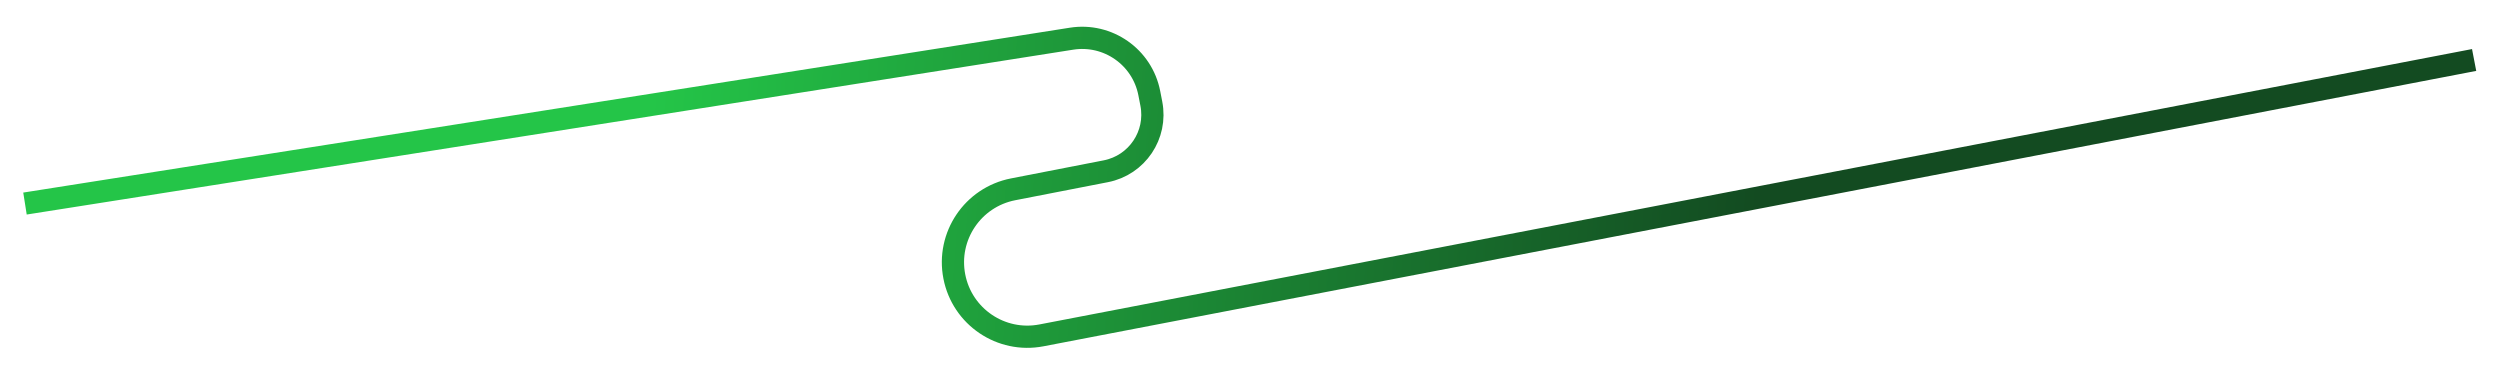 <?xml version="1.0" encoding="UTF-8"?> <svg xmlns="http://www.w3.org/2000/svg" width="2811" height="414" viewBox="0 0 2811 414" fill="none"> <g filter="url(#filter0_di_80_40)"> <path d="M28.088 220.875L1204.84 35.5C1245.71 29.063 1284.34 56.122 1292.25 96.726L1294.56 108.6C1301.41 143.71 1278.49 177.719 1243.38 184.562L1139.14 204.876C1093.8 213.712 1064.21 257.629 1073.05 302.968V302.968C1081.87 348.224 1125.65 377.806 1170.93 369.103L2781.91 59.446" stroke="url(#paint0_linear_80_40)" stroke-width="25"></path> </g> <defs> <filter id="filter0_di_80_40" x="0.143" y="0.052" width="2810.13" height="413.072" filterUnits="userSpaceOnUse" color-interpolation-filters="sRGB"> <feFlood flood-opacity="0" result="BackgroundImageFix"></feFlood> <feColorMatrix in="SourceAlpha" type="matrix" values="0 0 0 0 0 0 0 0 0 0 0 0 0 0 0 0 0 0 127 0" result="hardAlpha"></feColorMatrix> <feOffset dy="4"></feOffset> <feGaussianBlur stdDeviation="13"></feGaussianBlur> <feComposite in2="hardAlpha" operator="out"></feComposite> <feColorMatrix type="matrix" values="0 0 0 0 0 0 0 0 0 0 0 0 0 0 0 0 0 0 0.25 0"></feColorMatrix> <feBlend mode="normal" in2="BackgroundImageFix" result="effect1_dropShadow_80_40"></feBlend> <feBlend mode="normal" in="SourceGraphic" in2="effect1_dropShadow_80_40" result="shape"></feBlend> <feColorMatrix in="SourceAlpha" type="matrix" values="0 0 0 0 0 0 0 0 0 0 0 0 0 0 0 0 0 0 127 0" result="hardAlpha"></feColorMatrix> <feOffset dy="4"></feOffset> <feGaussianBlur stdDeviation="2"></feGaussianBlur> <feComposite in2="hardAlpha" operator="arithmetic" k2="-1" k3="1"></feComposite> <feColorMatrix type="matrix" values="0 0 0 0 1 0 0 0 0 1 0 0 0 0 1 0 0 0 0.25 0"></feColorMatrix> <feBlend mode="normal" in2="shape" result="effect2_innerShadow_80_40"></feBlend> </filter> <linearGradient id="paint0_linear_80_40" x1="731.645" y1="116.552" x2="1977.62" y2="211.667" gradientUnits="userSpaceOnUse"> <stop stop-color="#24C548"></stop> <stop offset="1" stop-color="#134B21"></stop> </linearGradient> </defs> </svg> 